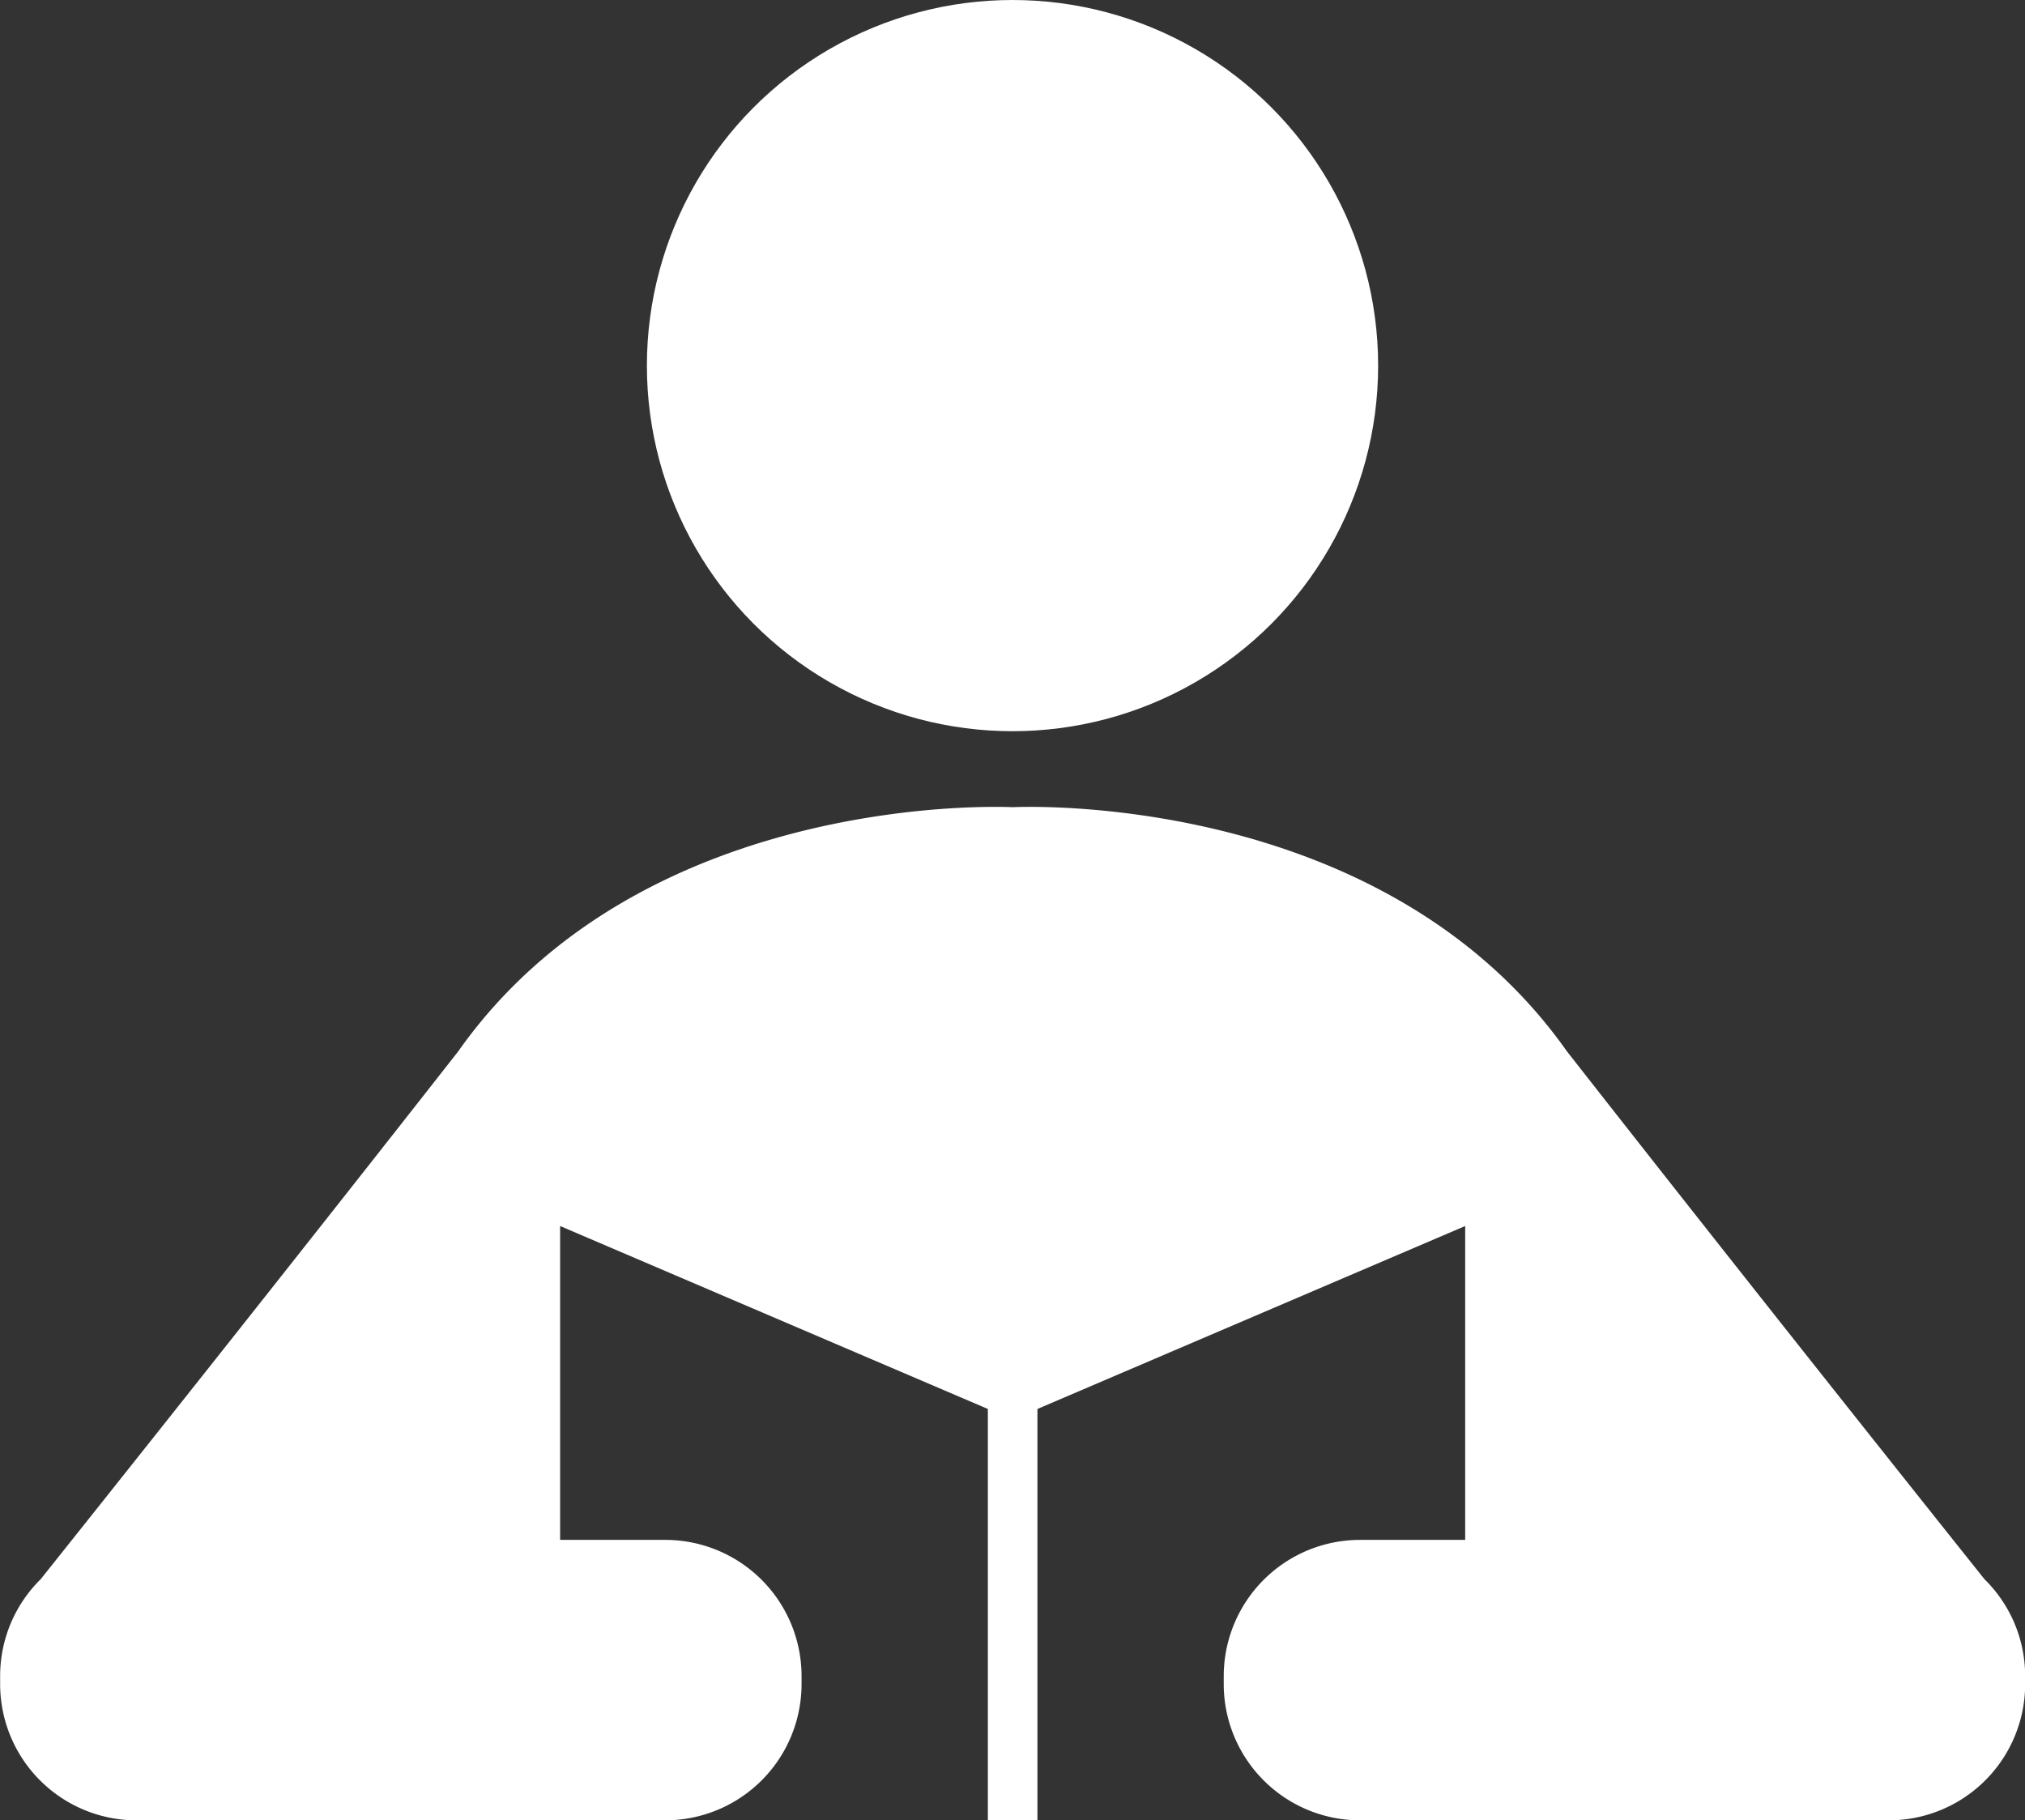 <svg xmlns="http://www.w3.org/2000/svg" width="75.651" height="68.007" viewBox="0 0 75.651 68.007">
  <rect x="0" y="0" width="75.651" height="68.007" fill="#333333" stroke="none"/>
  <g id="グループ化_301" data-name="グループ化 301" transform="translate(-2162.174 -6283.785)">
    <circle id="楕円形_3" data-name="楕円形 3" cx="13.659" cy="13.659" r="13.659" transform="translate(2186.341 6283.785)" fill="#fff"/>
    <path id="パス_1434" data-name="パス 1434" d="M2236.312,6342.785c-2.217-2.779-9.029-11.332-15.6-19.722-6.954-9.858-20.709-9.121-20.709-9.121s-13.755-.737-20.71,9.121c-6.573,8.39-13.385,16.944-15.6,19.722a5.074,5.074,0,0,0-1.514,3.623v.292a5.092,5.092,0,0,0,5.092,5.092h19.756a5.092,5.092,0,0,0,5.092-5.092v-.292a5.093,5.093,0,0,0-5.092-5.093h-3.928v-11.726l15.98,6.835v15.368h1.852v-15.368l15.98-6.835v11.726h-3.928a5.093,5.093,0,0,0-5.092,5.093v.292a5.092,5.092,0,0,0,5.092,5.092h19.756a5.092,5.092,0,0,0,5.092-5.092v-.292A5.074,5.074,0,0,0,2236.312,6342.785Z" fill="#fff"/>
  </g>
</svg>
